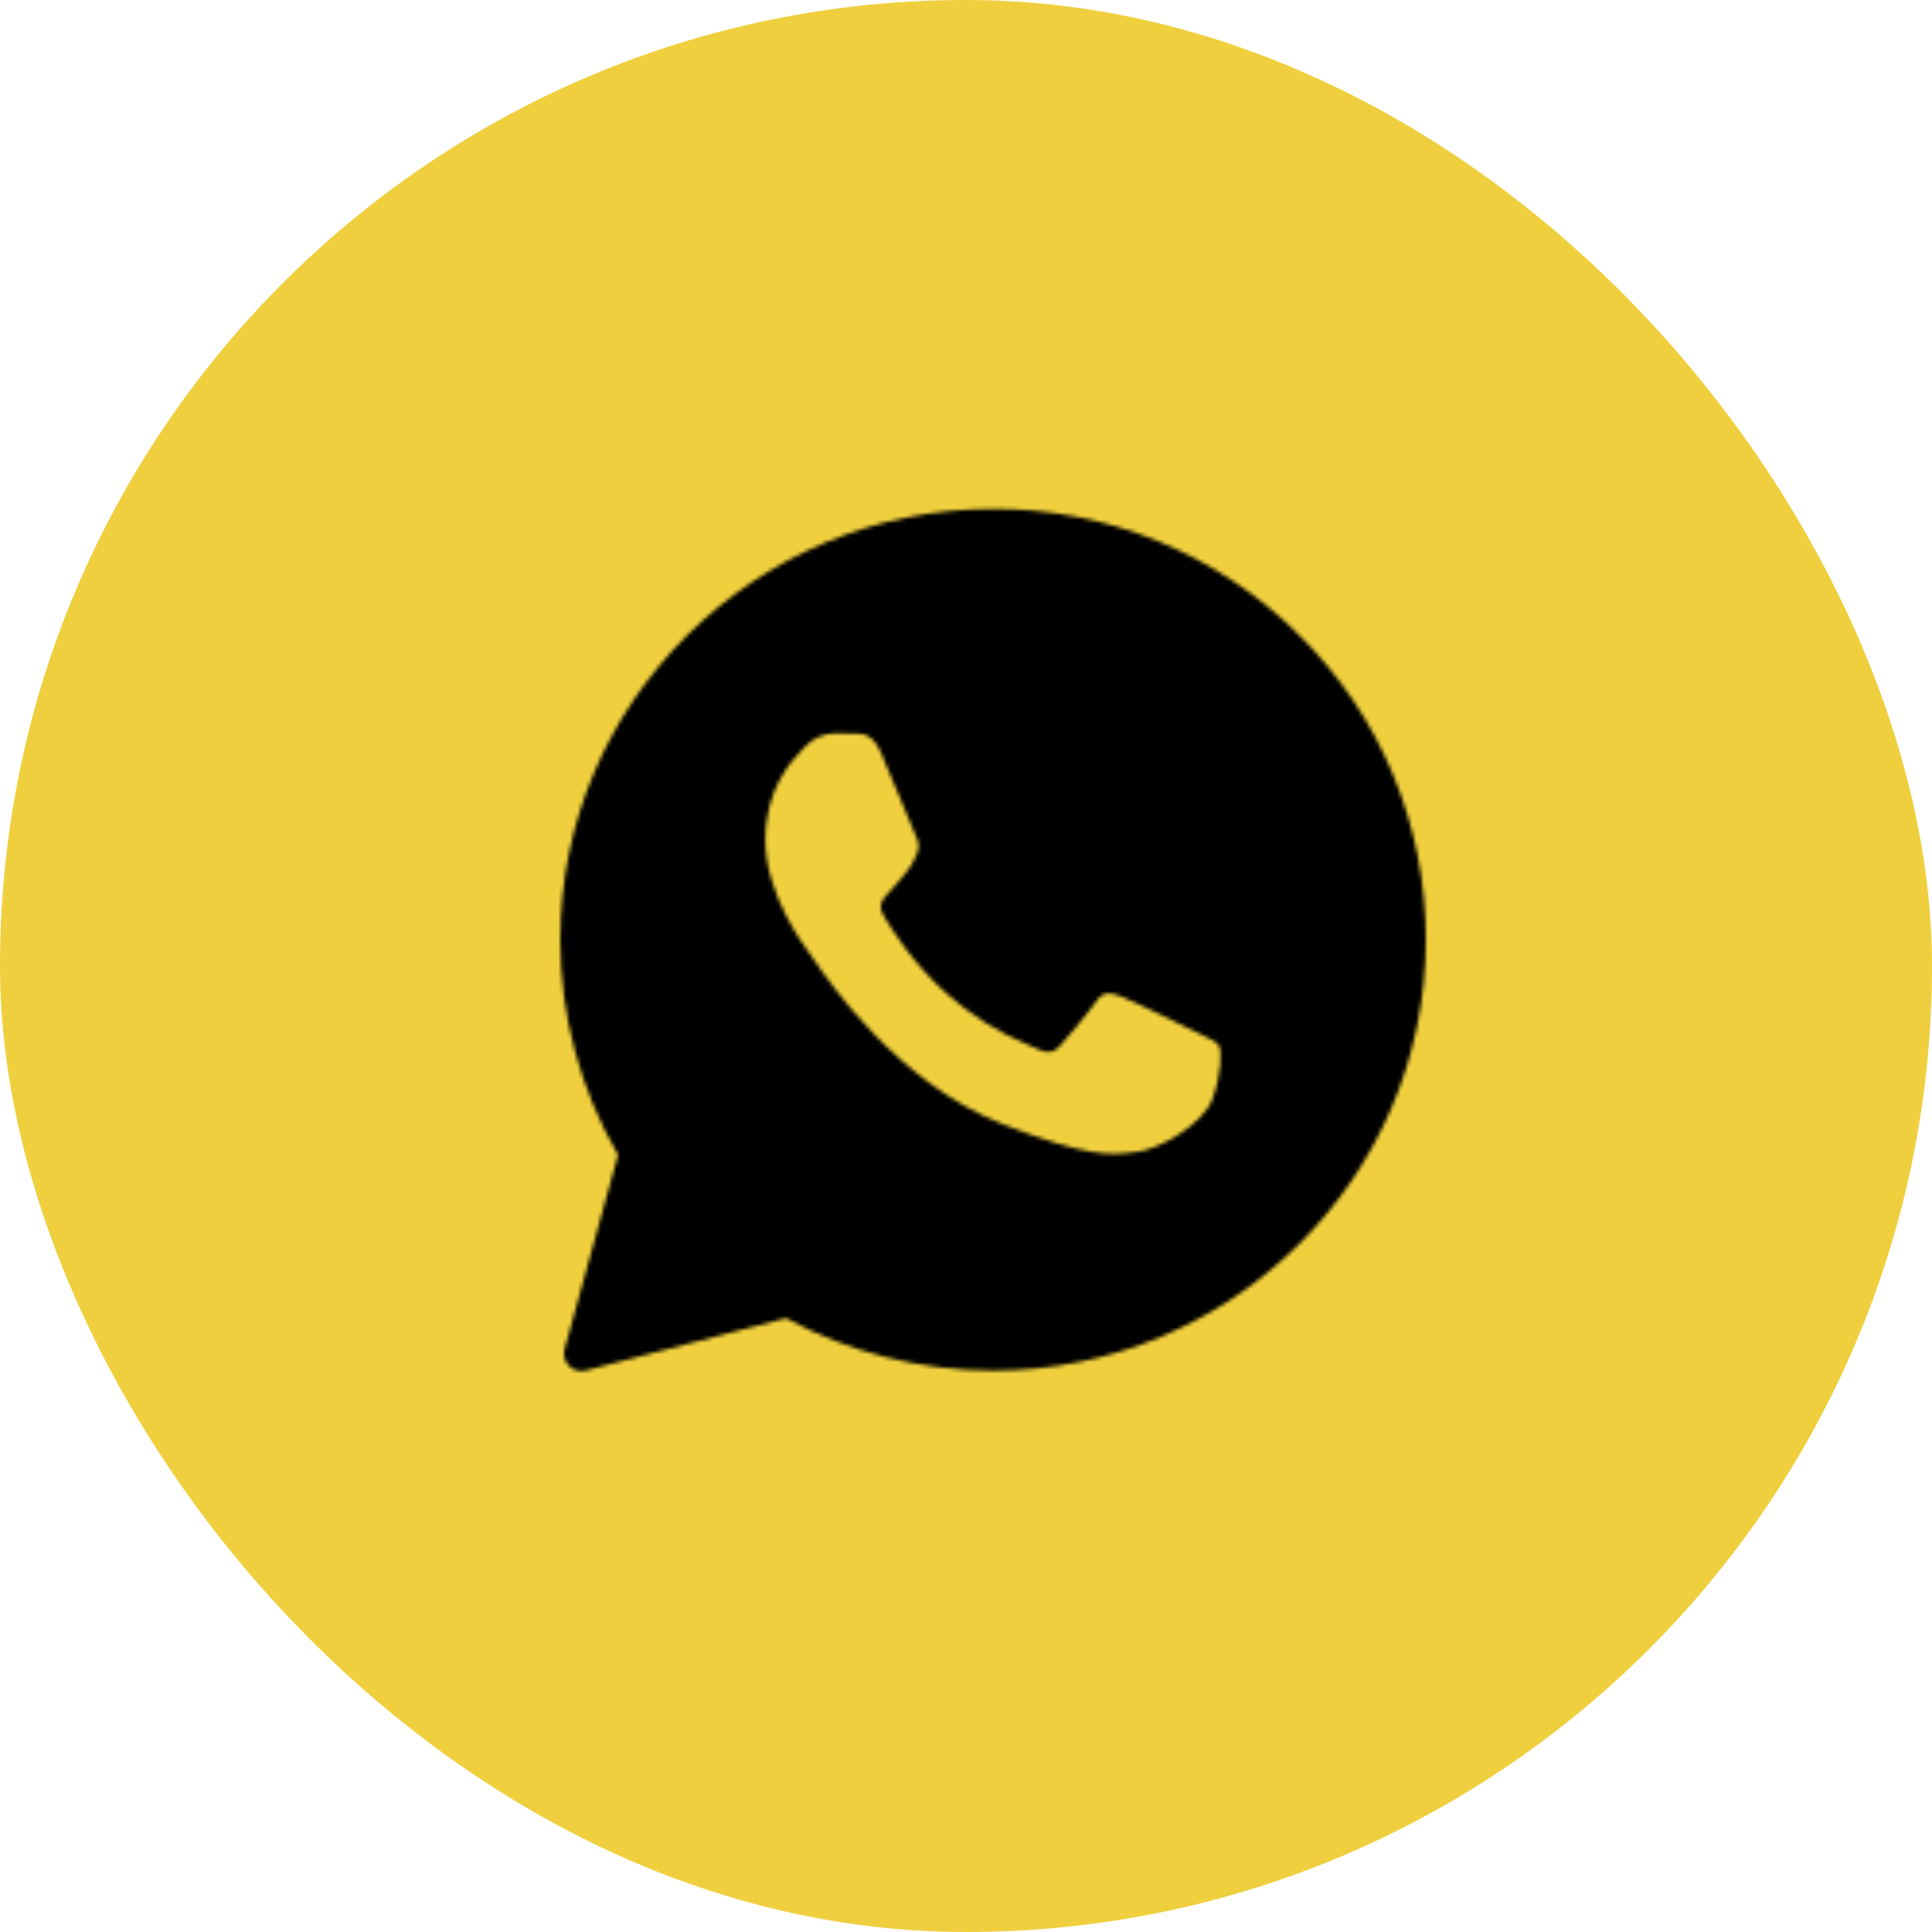 <?xml version="1.0" encoding="UTF-8"?> <svg xmlns="http://www.w3.org/2000/svg" width="500" height="500" viewBox="0 0 500 500" fill="none"><rect width="500" height="500" rx="250" fill="#EFCF3D"></rect><mask id="mask0_148_109" style="mask-type:luminance" maskUnits="userSpaceOnUse" x="145" y="131" width="224" height="224"><path fill-rule="evenodd" clip-rule="evenodd" d="M146.125 349.126C145.913 349.888 145.906 350.693 146.104 351.459C146.303 352.225 146.7 352.925 147.255 353.489C147.811 354.052 148.505 354.459 149.269 354.669C150.032 354.878 150.837 354.883 151.602 354.682L203.418 341.14C219.858 350.045 238.258 354.71 256.955 354.715H257C318.702 354.715 369 304.71 369 243.233C369.038 228.573 366.159 214.051 360.533 200.514C354.906 186.976 346.643 174.693 336.225 164.379C325.825 153.98 313.471 145.74 299.875 140.132C286.278 134.525 271.707 131.661 257 131.706C195.298 131.706 145 181.711 145 243.177C145 262.736 150.151 281.946 159.959 298.896L146.125 349.126ZM221.504 189.854C223.562 189.91 225.845 190.022 228.016 194.836C229.455 198.042 231.874 203.946 233.853 208.76C235.394 212.506 236.654 215.587 236.969 216.217C237.7 217.657 238.138 219.31 237.193 221.256L236.879 221.908C236.114 223.483 235.574 224.608 234.292 226.07L232.683 227.982C231.727 229.152 230.771 230.299 229.961 231.109C228.511 232.548 227.015 234.1 228.679 236.98C230.344 239.859 236.192 249.329 244.819 256.966C251.129 262.657 258.368 267.222 266.223 270.463C267.01 270.8 267.647 271.085 268.135 271.317C271.025 272.757 272.746 272.532 274.411 270.598C276.086 268.652 281.642 262.173 283.599 259.294C285.489 256.415 287.424 256.865 290.1 257.854C292.777 258.855 307.016 265.84 309.907 267.268L311.515 268.056C313.528 269.012 314.889 269.675 315.474 270.642C316.194 271.868 316.194 277.616 313.81 284.387C311.358 291.135 299.559 297.613 294.217 298.108L292.698 298.288C287.795 298.873 281.586 299.638 259.452 290.921C232.166 280.191 214.159 253.58 210.526 248.193L209.93 247.338L209.874 247.248C208.209 245.033 198.076 231.48 198.076 217.488C198.076 204.104 204.678 197.131 207.681 193.959L208.209 193.397C209.181 192.299 210.369 191.412 211.698 190.793C213.028 190.174 214.47 189.835 215.936 189.797C217.882 189.797 219.839 189.797 221.504 189.854Z" fill="white"></path></mask><g mask="url(#mask0_148_109)"><path fill-rule="evenodd" clip-rule="evenodd" d="M146.125 349.126C145.913 349.888 145.906 350.693 146.104 351.459C146.303 352.225 146.7 352.925 147.255 353.489C147.811 354.052 148.505 354.459 149.269 354.669C150.032 354.878 150.837 354.883 151.602 354.682L203.418 341.14C219.858 350.045 238.258 354.71 256.955 354.715H257C318.702 354.715 369 304.71 369 243.233C369.038 228.573 366.159 214.051 360.533 200.514C354.906 186.976 346.643 174.693 336.225 164.379C325.825 153.98 313.471 145.74 299.875 140.132C286.278 134.525 271.707 131.661 257 131.706C195.298 131.706 145 181.711 145 243.177C145 262.736 150.151 281.946 159.959 298.896L146.125 349.126ZM221.504 189.854C223.562 189.91 225.845 190.022 228.016 194.836C229.455 198.042 231.874 203.946 233.853 208.76C235.394 212.506 236.654 215.587 236.969 216.217C237.7 217.657 238.138 219.31 237.193 221.256L236.879 221.908C236.114 223.483 235.574 224.608 234.292 226.07L232.683 227.982C231.727 229.152 230.771 230.299 229.961 231.109C228.511 232.548 227.015 234.1 228.679 236.98C230.344 239.859 236.192 249.329 244.819 256.966C251.129 262.657 258.368 267.222 266.223 270.463C267.01 270.8 267.647 271.085 268.135 271.317C271.025 272.757 272.746 272.532 274.411 270.598C276.086 268.652 281.642 262.173 283.599 259.294C285.489 256.415 287.424 256.865 290.1 257.854C292.777 258.855 307.016 265.84 309.907 267.268L311.515 268.056C313.528 269.012 314.889 269.675 315.474 270.642C316.194 271.868 316.194 277.616 313.81 284.387C311.358 291.135 299.559 297.613 294.217 298.108L292.698 298.288C287.795 298.873 281.586 299.638 259.452 290.921C232.166 280.191 214.159 253.58 210.526 248.193L209.93 247.338L209.874 247.248C208.209 245.033 198.076 231.48 198.076 217.488C198.076 204.104 204.678 197.131 207.681 193.959L208.209 193.397C209.181 192.299 210.369 191.412 211.698 190.793C213.028 190.174 214.47 189.835 215.936 189.797C217.882 189.797 219.839 189.797 221.504 189.854Z" fill="black" stroke="black" stroke-width="2" stroke-linejoin="round"></path></g></svg> 